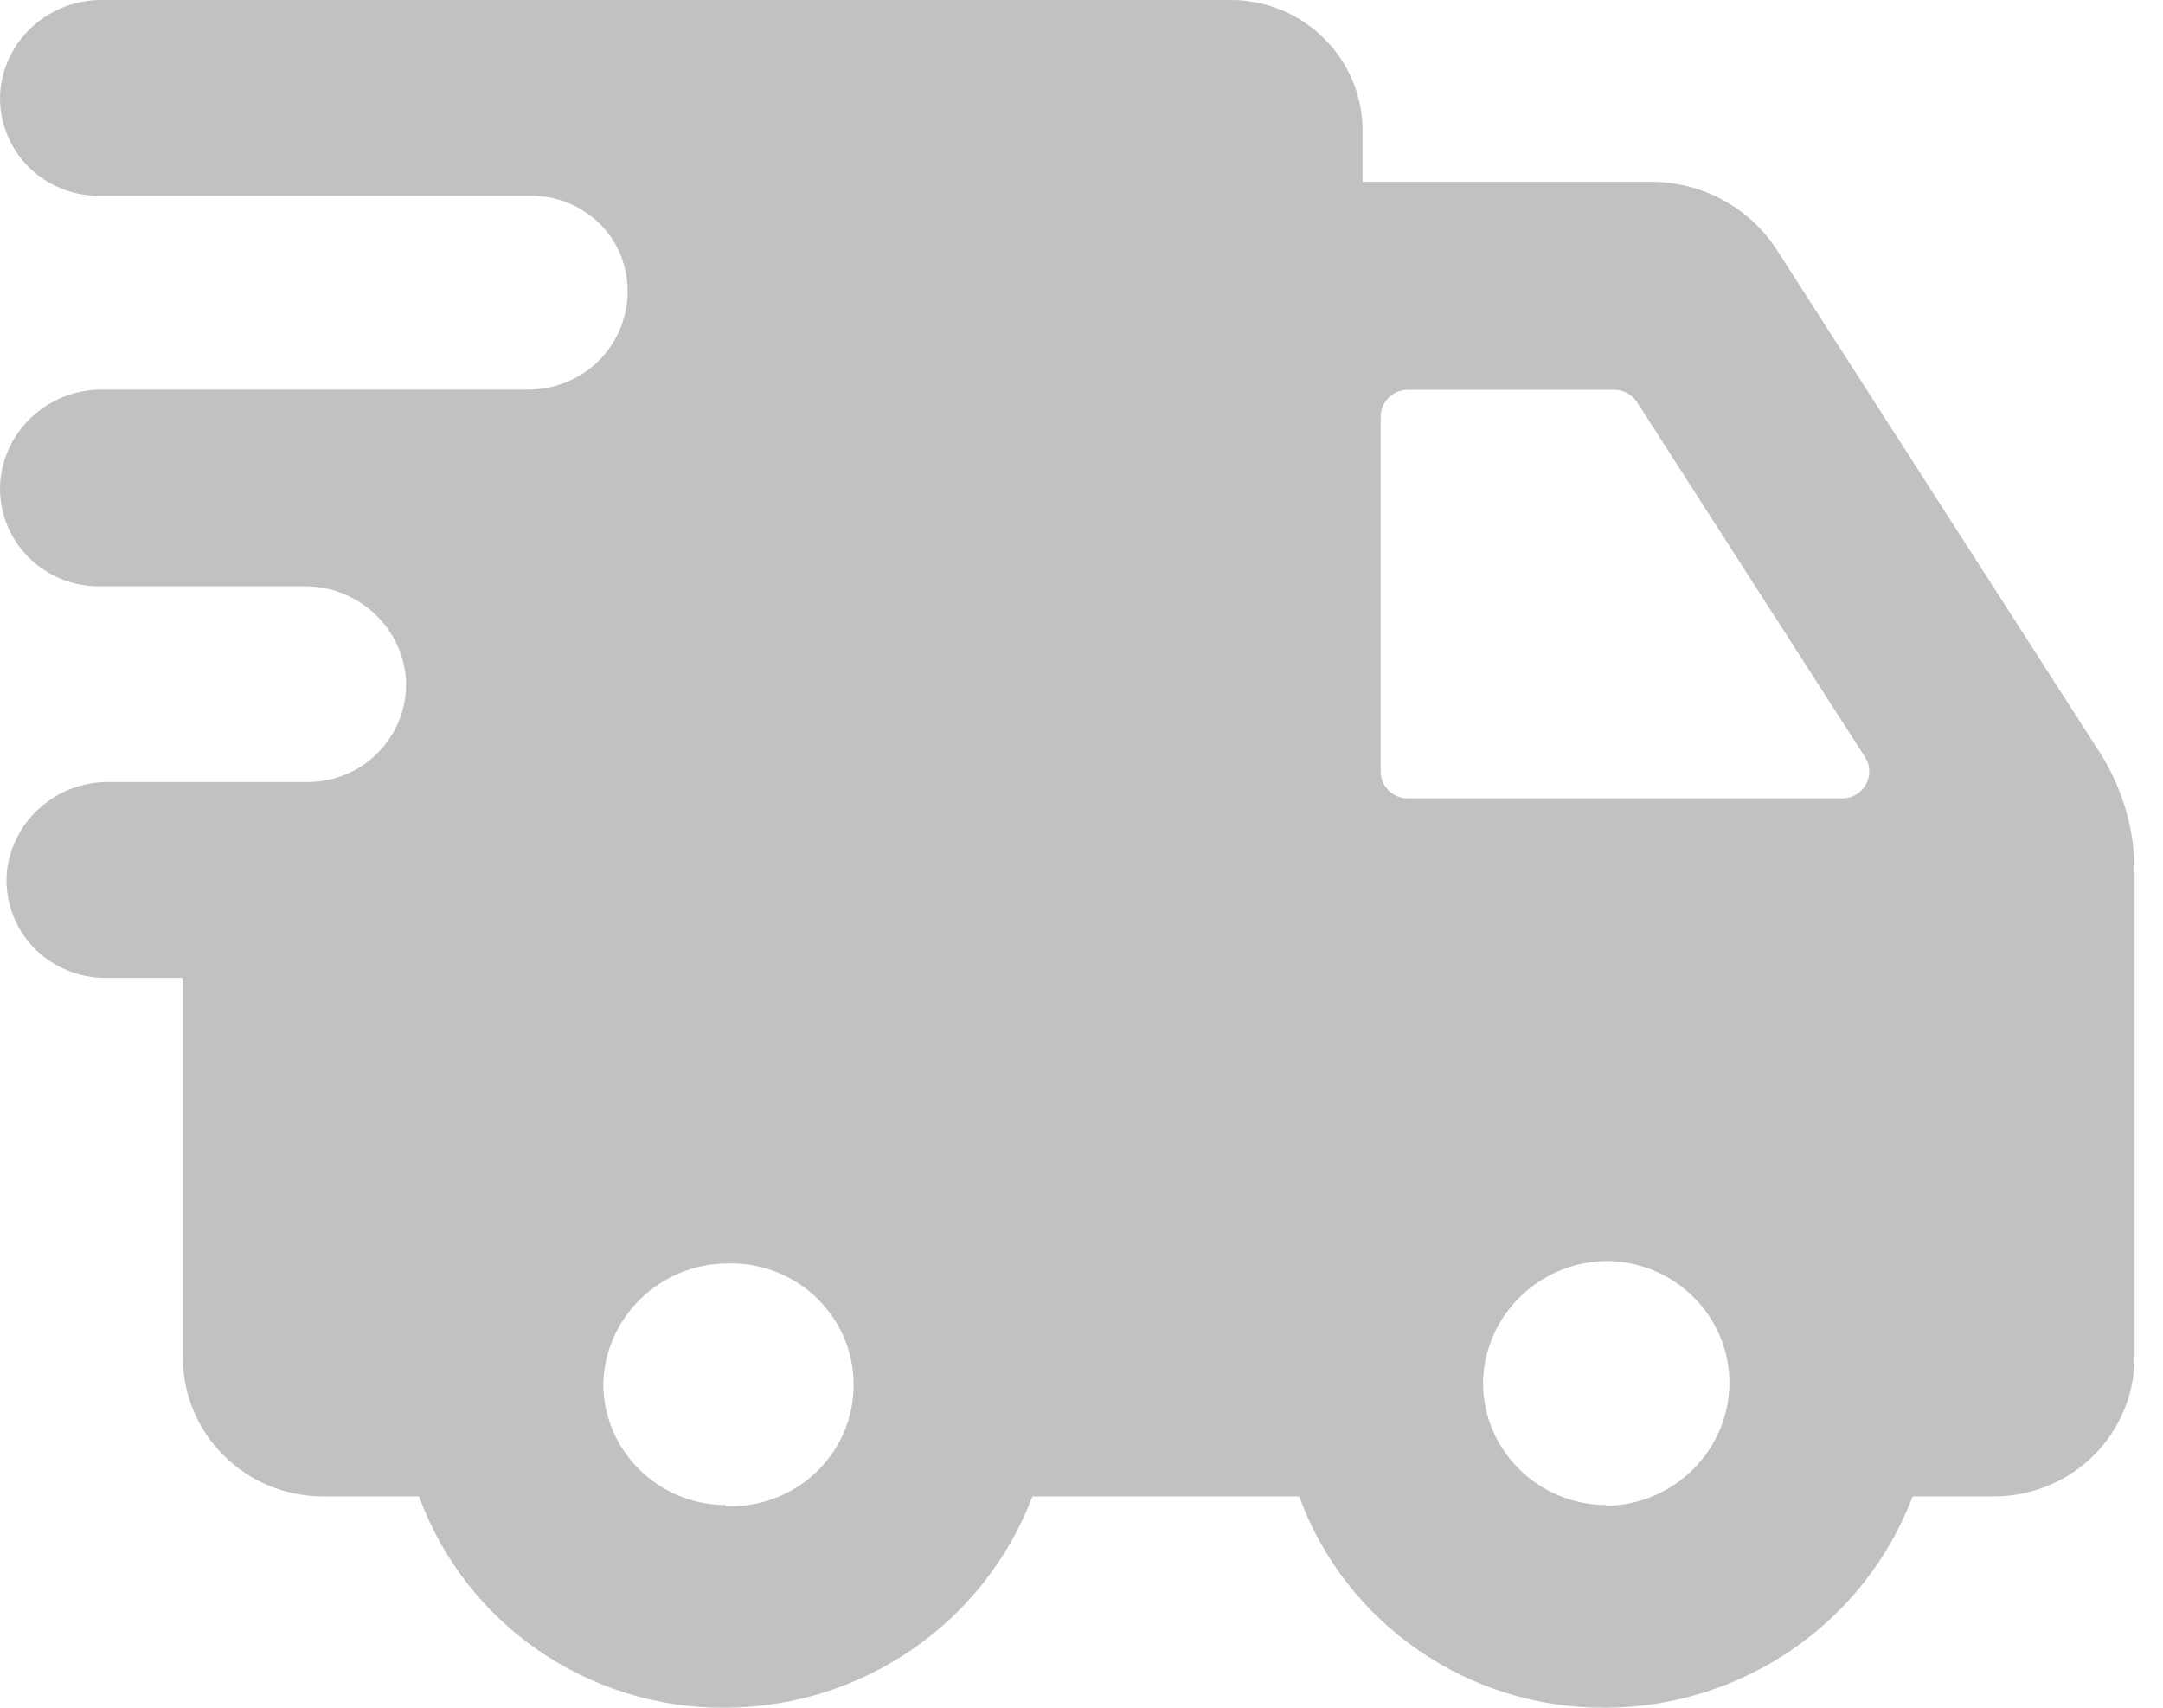 <svg width="19" height="15" viewBox="0 0 19 15" fill="none" xmlns="http://www.w3.org/2000/svg">
<path fill-rule="evenodd" clip-rule="evenodd" d="M14.504 1.597C14.952 1.597 15.369 1.823 15.609 2.197L18.442 6.606C18.643 6.918 18.75 7.281 18.75 7.652V11.922C18.75 12.246 18.62 12.557 18.389 12.786C18.157 13.015 17.843 13.144 17.516 13.144H16.801C16.379 14.256 15.307 14.994 14.108 15C12.903 15.01 11.822 14.266 11.412 13.144H9.069C8.647 14.256 7.576 14.994 6.376 15C5.171 15.011 4.09 14.266 3.681 13.144H2.839C2.158 13.144 1.606 12.597 1.606 11.922V8.589H0.925C0.679 8.589 0.445 8.486 0.28 8.306C0.116 8.125 0.037 7.884 0.062 7.642C0.119 7.195 0.506 6.862 0.961 6.869H2.7C2.945 6.87 3.18 6.767 3.344 6.586C3.509 6.405 3.588 6.164 3.562 5.922C3.506 5.475 3.118 5.142 2.663 5.15H0.867C0.622 5.15 0.388 5.047 0.223 4.866C0.059 4.686 -0.021 4.445 0.005 4.203C0.058 3.751 0.449 3.414 0.908 3.422H4.645C4.942 3.421 5.218 3.271 5.377 3.023C5.536 2.775 5.557 2.464 5.433 2.197C5.29 1.898 4.981 1.711 4.647 1.72H0.867C0.622 1.72 0.388 1.617 0.223 1.437C0.059 1.256 -0.021 1.015 0.005 0.773C0.061 0.324 0.451 -0.009 0.908 0H10.81C11.45 0 11.969 0.514 11.969 1.148V1.597H14.504ZM5.299 12.155C5.301 12.743 5.783 13.219 6.376 13.22V13.229C6.771 13.246 7.144 13.046 7.347 12.71C7.549 12.373 7.549 11.954 7.347 11.618C7.144 11.281 6.771 11.082 6.376 11.098C5.789 11.107 5.314 11.574 5.299 12.155ZM14.11 13.22C13.512 13.217 13.029 12.739 13.027 12.148C13.036 11.559 13.515 11.085 14.11 11.076C14.707 11.078 15.19 11.556 15.192 12.148C15.187 12.739 14.705 13.219 14.108 13.227L14.11 13.22ZM12.367 7.013H16.183C16.27 7.013 16.349 6.966 16.39 6.891C16.432 6.816 16.43 6.724 16.384 6.652L14.381 3.534C14.338 3.466 14.262 3.424 14.18 3.424H12.367C12.235 3.424 12.128 3.53 12.128 3.661V6.777C12.128 6.907 12.235 7.013 12.367 7.013Z" fill="#C1C1C1"/>
</svg>
